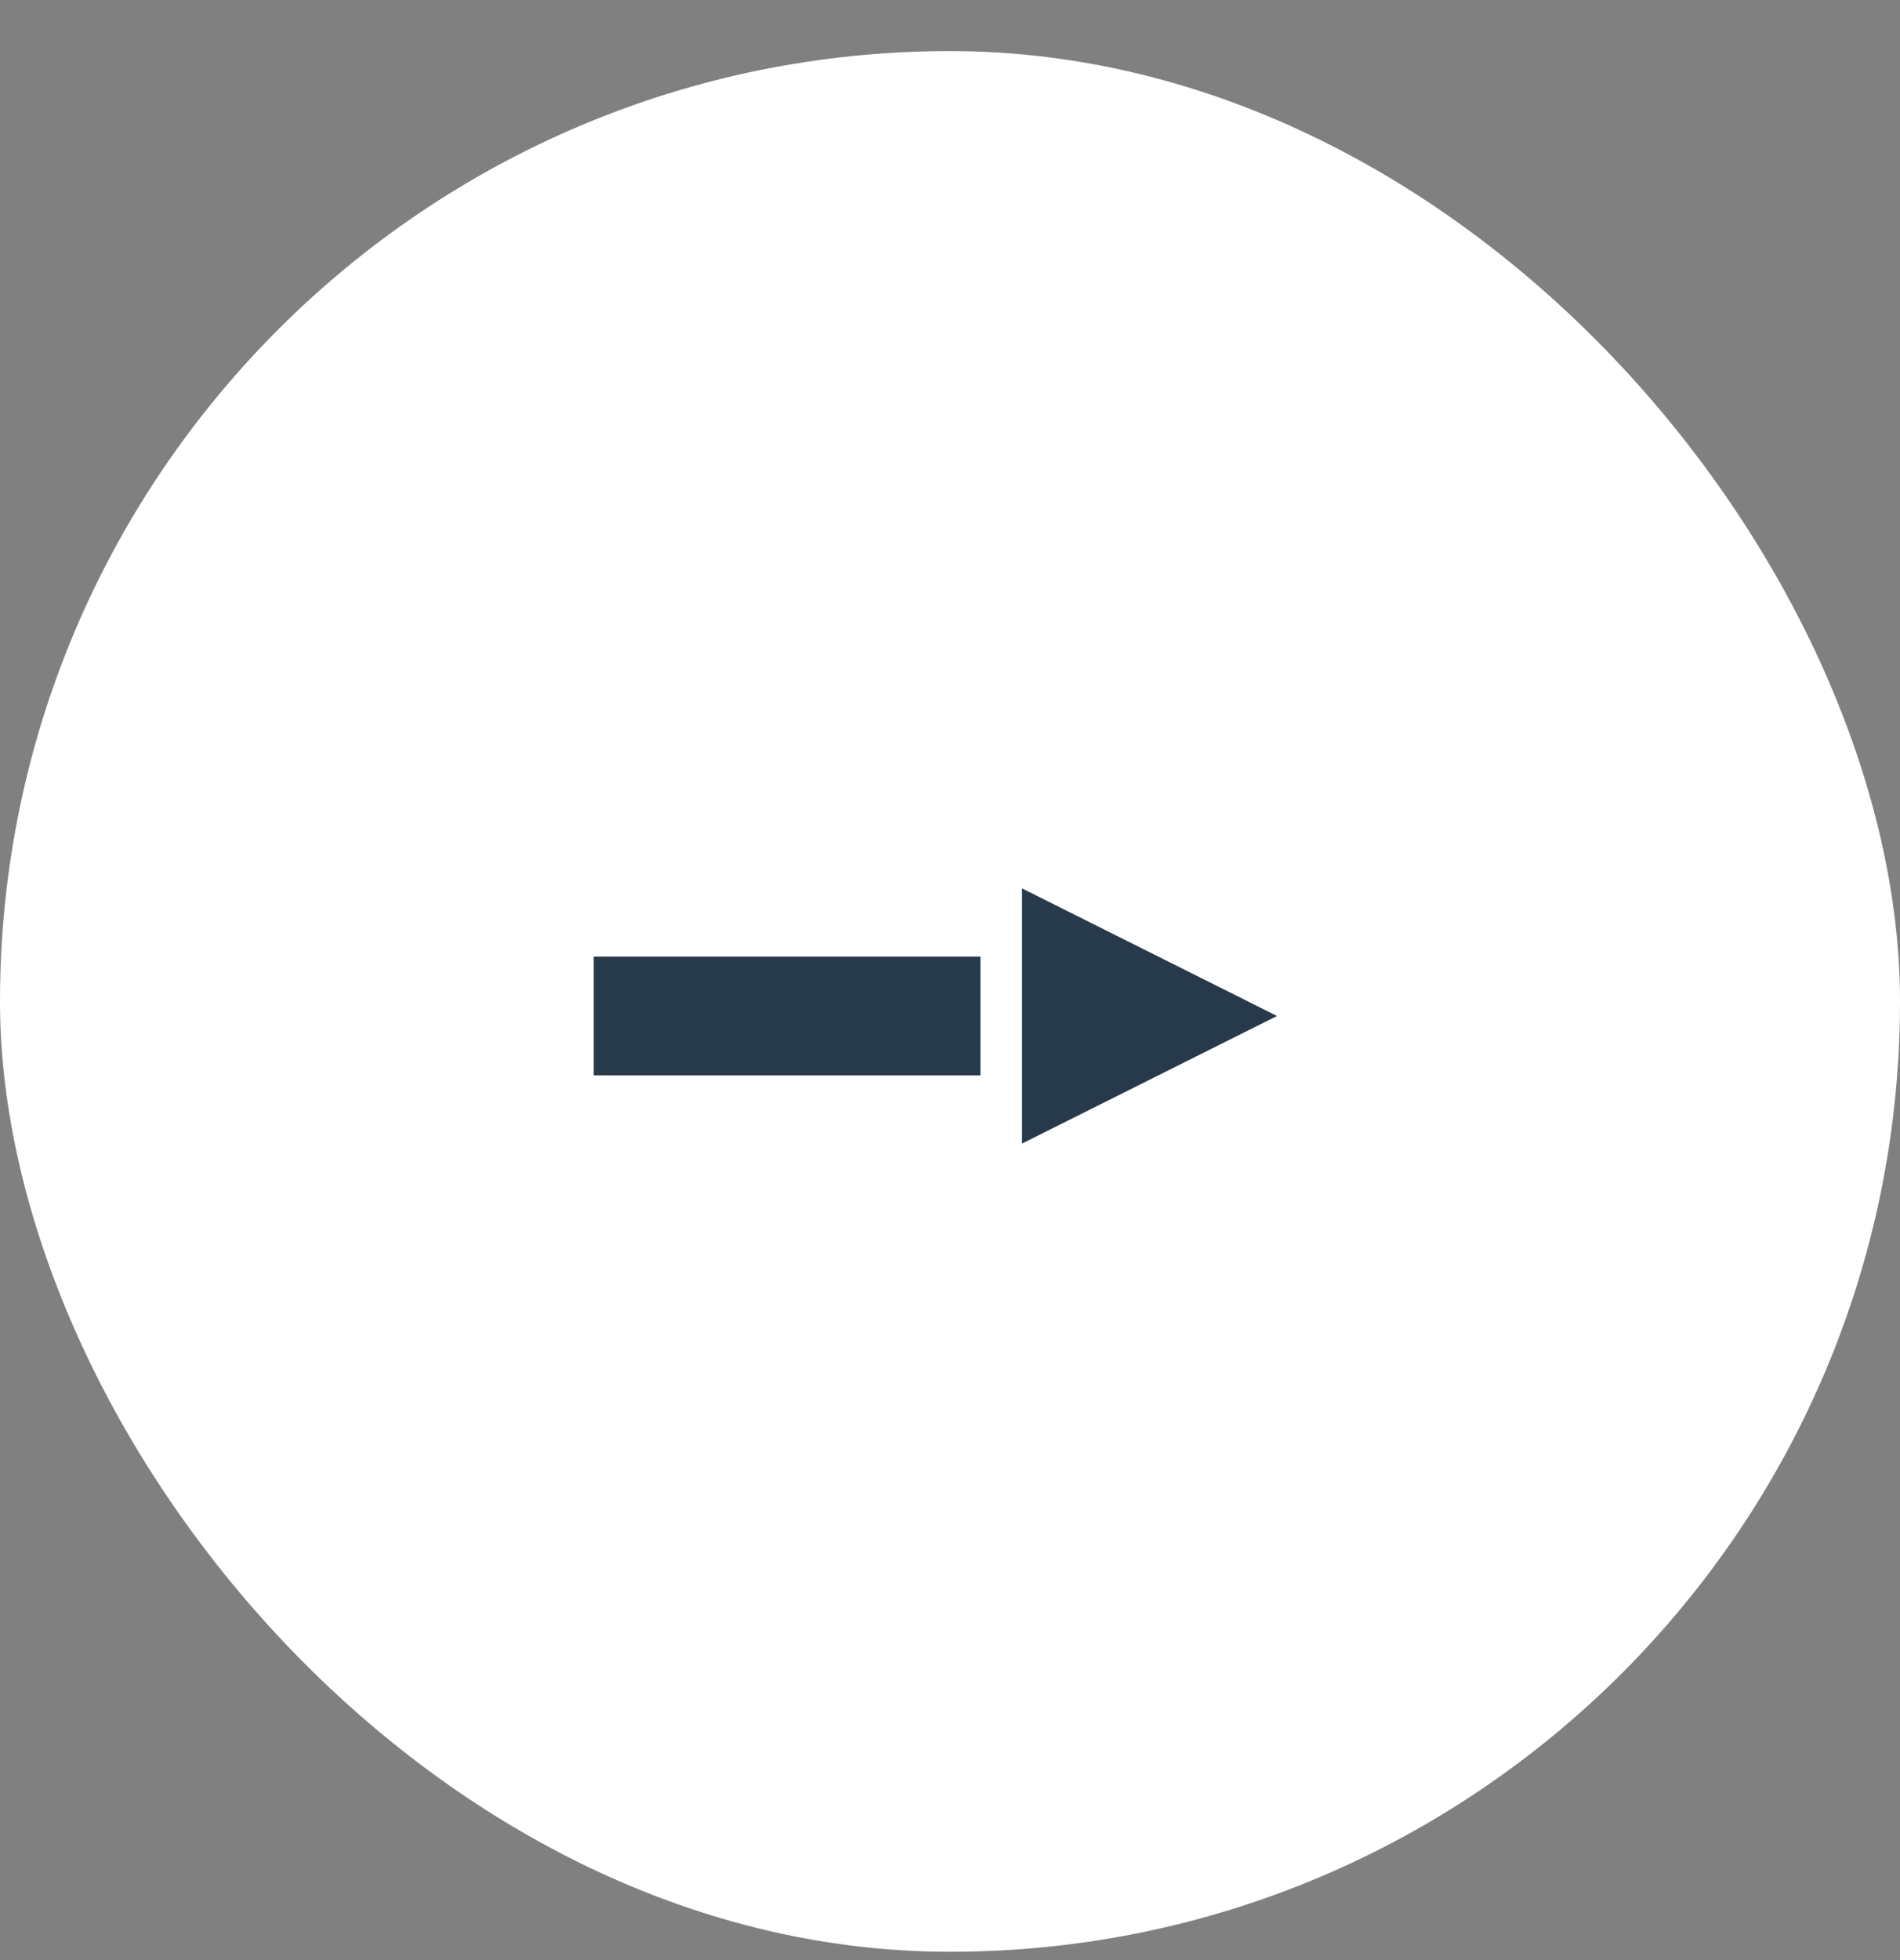<svg width="32" height="33" viewBox="0 0 32 33" fill="none" xmlns="http://www.w3.org/2000/svg">
<rect x="0" y="0" width="32" height="33" fill="#808080" stroke="none"/>
<rect y="0.86" width="32" height="32" rx="16" fill="white"/>
<g clip-path="url(#clip0_35_1451)">
<path d="M10 17.105H16.513" stroke="#263A4C" stroke-width="2"/>
<path d="M21.508 17.105L17.213 19.253V14.957L21.508 17.105Z" fill="#263A4C"/>
</g>
<defs>
<clipPath id="clip0_35_1451">
<rect width="11.508" height="4.295" fill="white" transform="translate(10 14.957)"/>
</clipPath>
</defs>
</svg>
